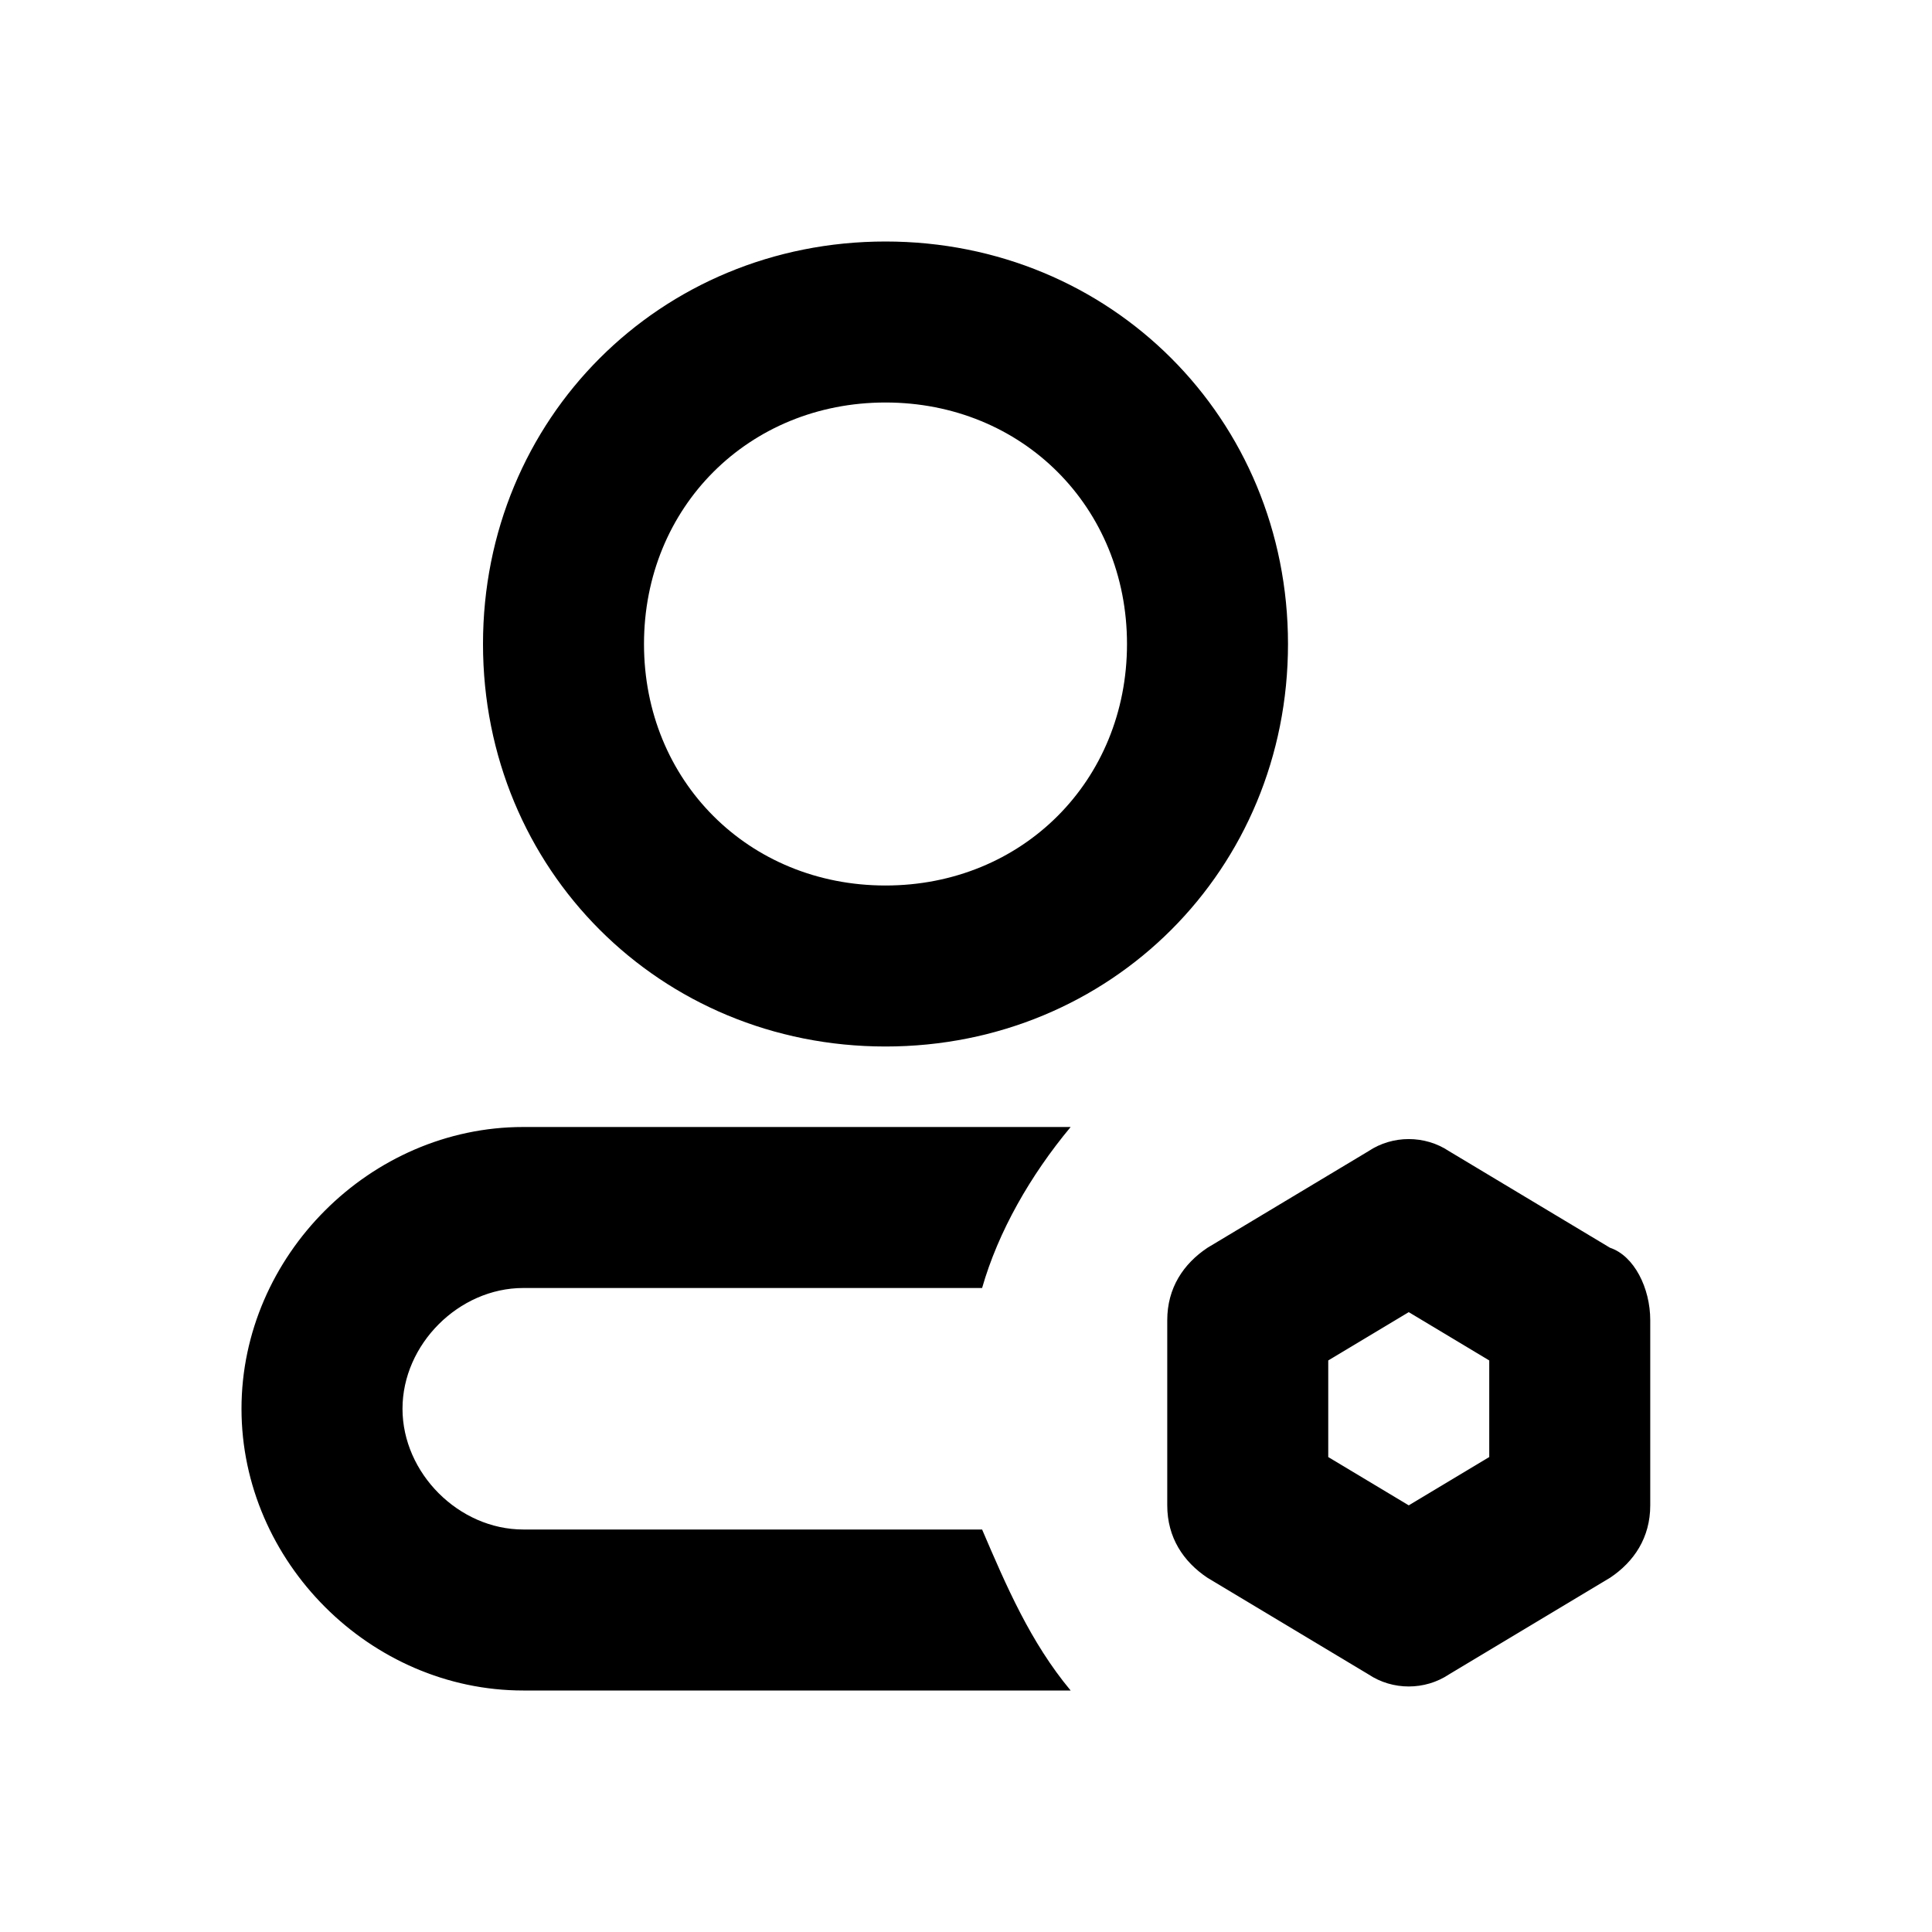 <svg t="1754038142014" class="icon" viewBox="0 0 1024 1024" version="1.1" xmlns="http://www.w3.org/2000/svg" p-id="5056" width="100%" height="100%"><path d="M469.333 554.667c119.467 0 213.333-93.867 213.333-213.333s-93.867-213.333-213.333-213.333-213.333 93.867-213.333 213.333 93.867 213.333 213.333 213.333z m0-341.333c72.533 0 128 55.467 128 128s-55.467 128-128 128-128-55.467-128-128 55.467-128 128-128zM277.333 682.667h243.2c8.533-29.867 25.6-59.733 46.933-85.333H277.333C196.267 597.333 128 665.6 128 746.667S196.267 896 277.333 896h290.133c-21.333-25.6-34.133-55.467-46.933-85.333H277.333c-34.133 0-64-29.867-64-64S243.2 682.667 277.333 682.667zM853.333 661.333l-85.333-51.2c-12.8-8.533-29.867-8.533-42.667 0l-85.333 51.2c-12.8 8.533-21.333 21.333-21.333 38.4v98.133c0 17.067 8.533 29.867 21.333 38.4l85.333 51.2c12.8 8.533 29.867 8.533 42.667 0l85.333-51.2c12.8-8.533 21.333-21.333 21.333-38.4v-98.133c0-17.067-8.533-34.133-21.333-38.4z m-64 110.933l-42.667 25.6-42.667-25.6v-51.2l42.667-25.6 42.667 25.6v51.2z" fill="${color}" p-id="5057"></path></svg>
